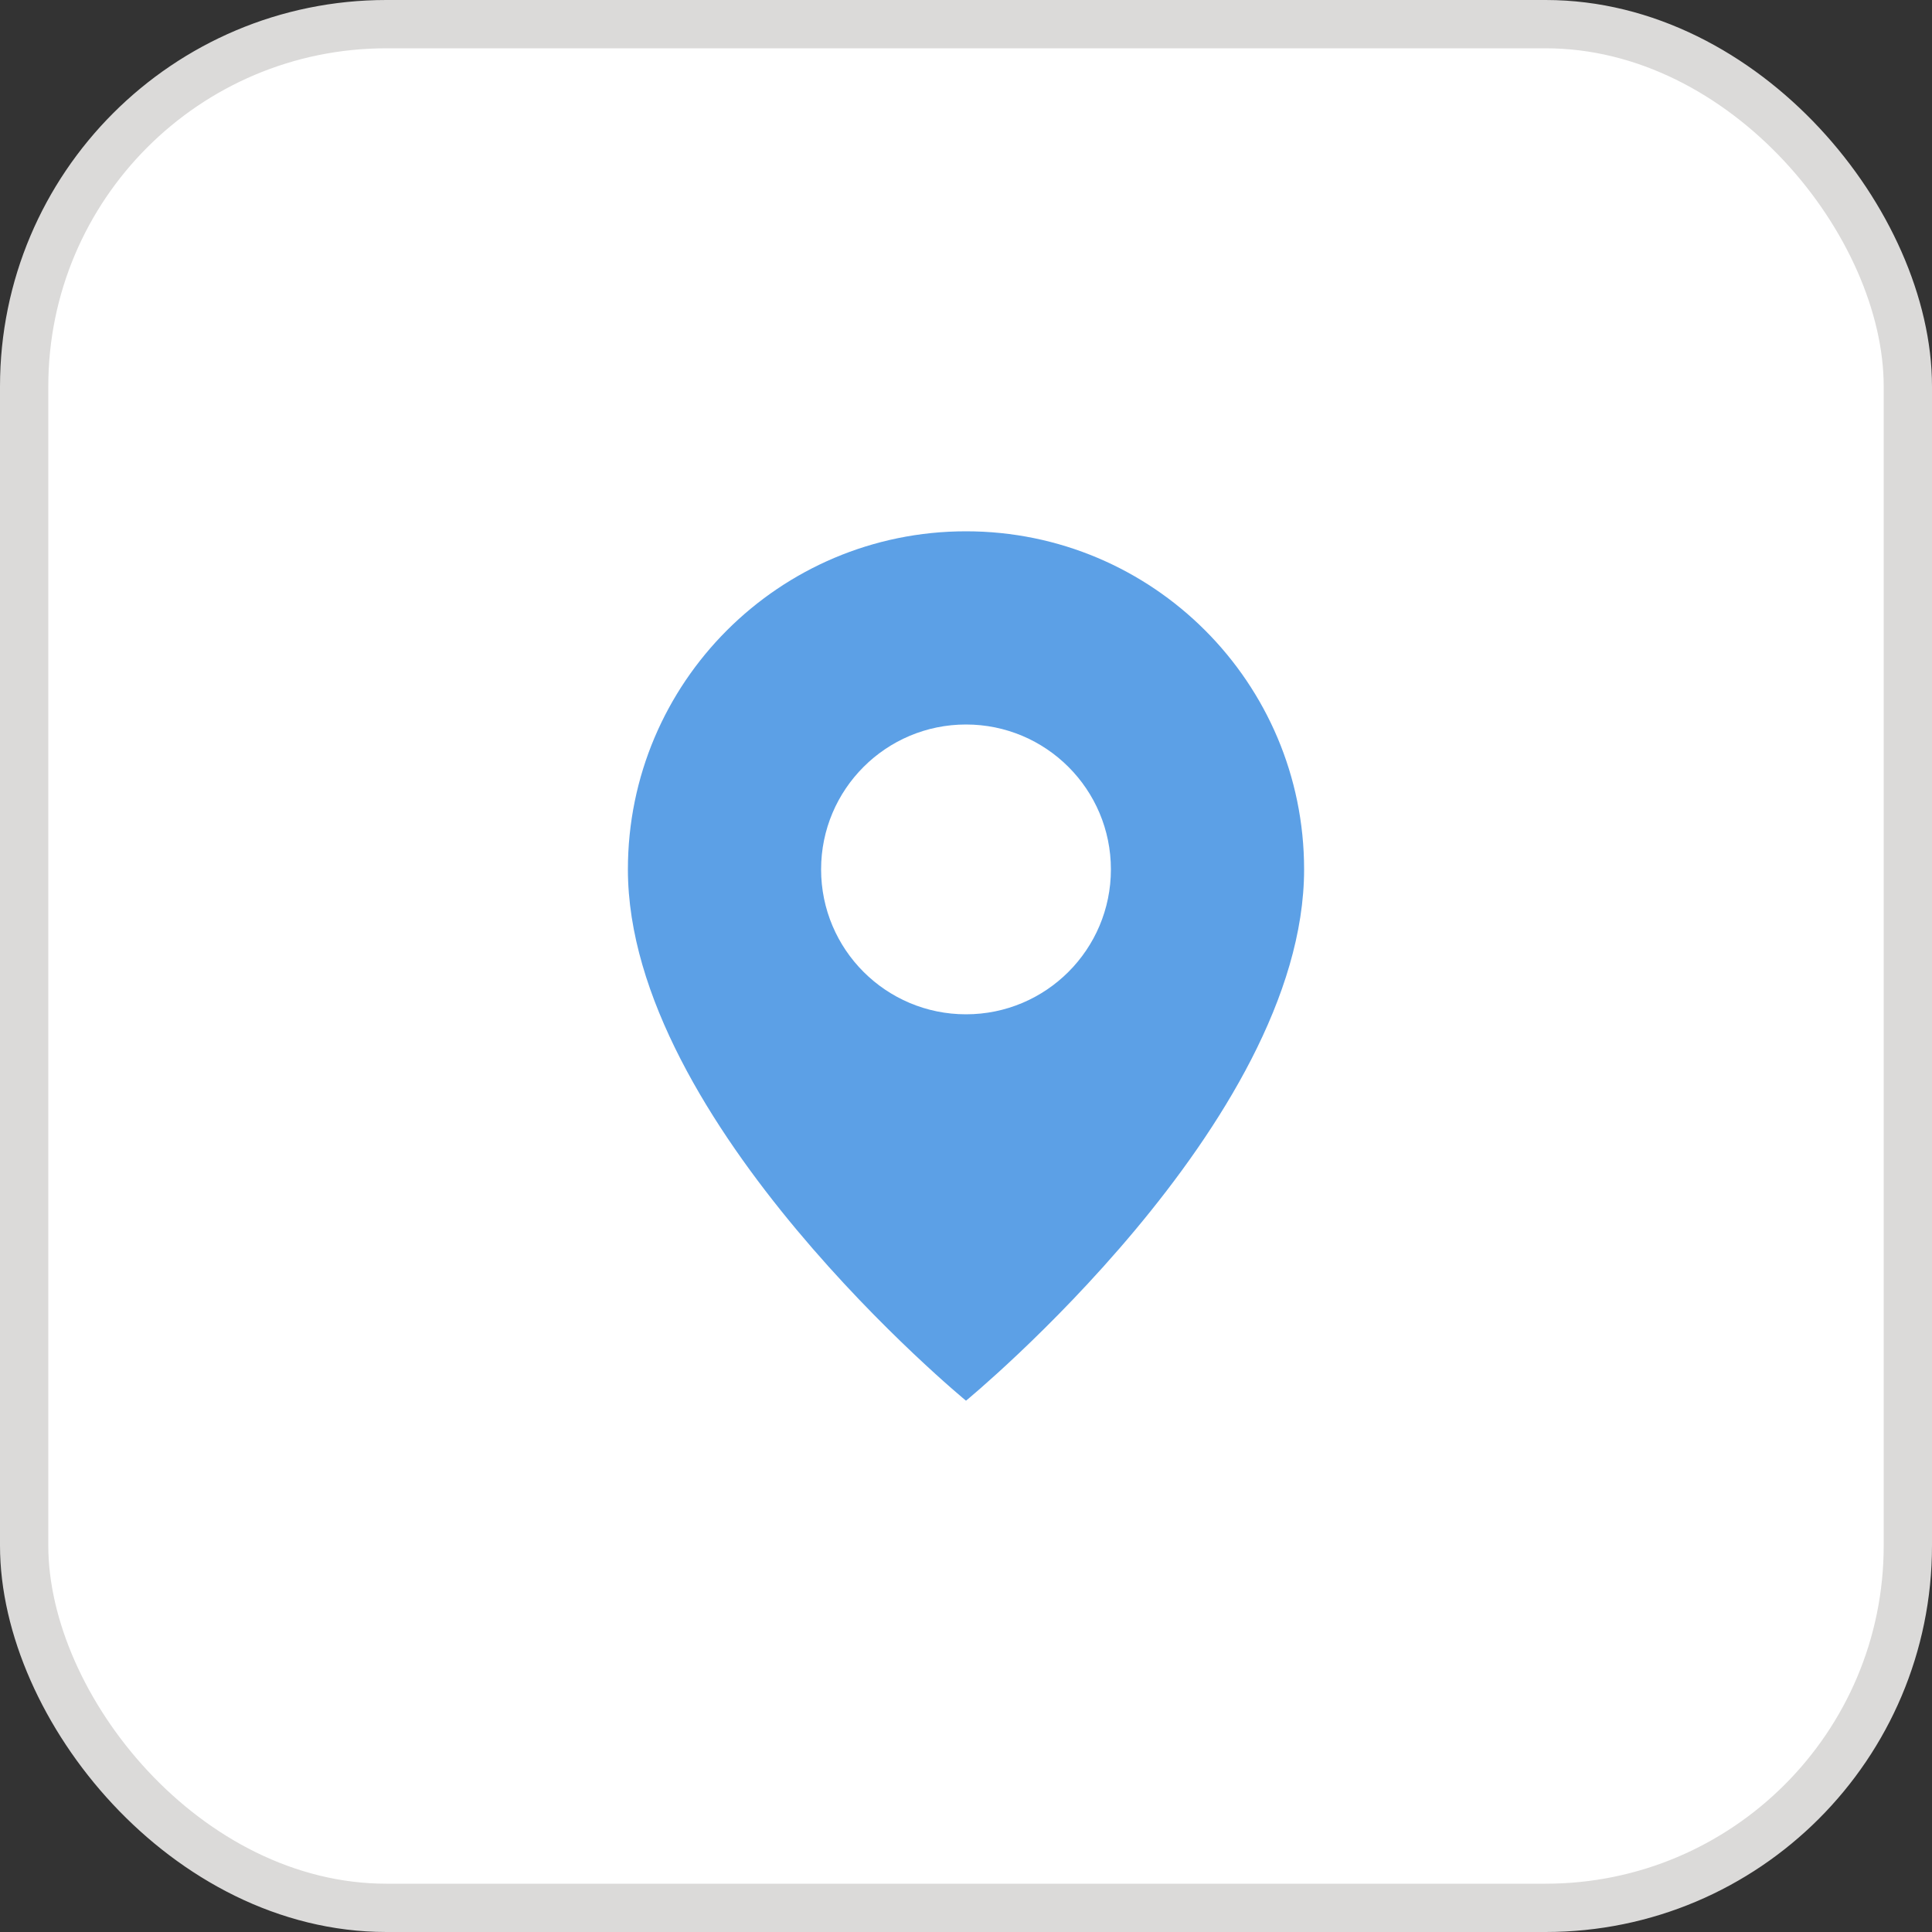 <?xml version="1.0" encoding="UTF-8"?> <svg xmlns="http://www.w3.org/2000/svg" width="40" height="40" viewBox="0 0 40 40" fill="none"><rect x="0" y="0" width="40" height="40" fill="#333333" stroke="none"/> <rect x="0.5" y="0.5" width="39" height="39" rx="7.5" fill="white" stroke="#DBDAD9"></rect> <path fill-rule="evenodd" clip-rule="evenodd" d="M20 29C20 29 13 23.25 13 18C13 14.134 16.134 11 20 11C23.866 11 27 14.134 27 18C27 23.25 20 29 20 29Z" fill="#5CA0E6"></path> <path fill-rule="evenodd" clip-rule="evenodd" d="M20 21V21C18.343 21 17 19.657 17 18V18C17 16.343 18.343 15 20 15V15C21.657 15 23 16.343 23 18V18C23 19.657 21.657 21 20 21Z" fill="white"></path> </svg> 